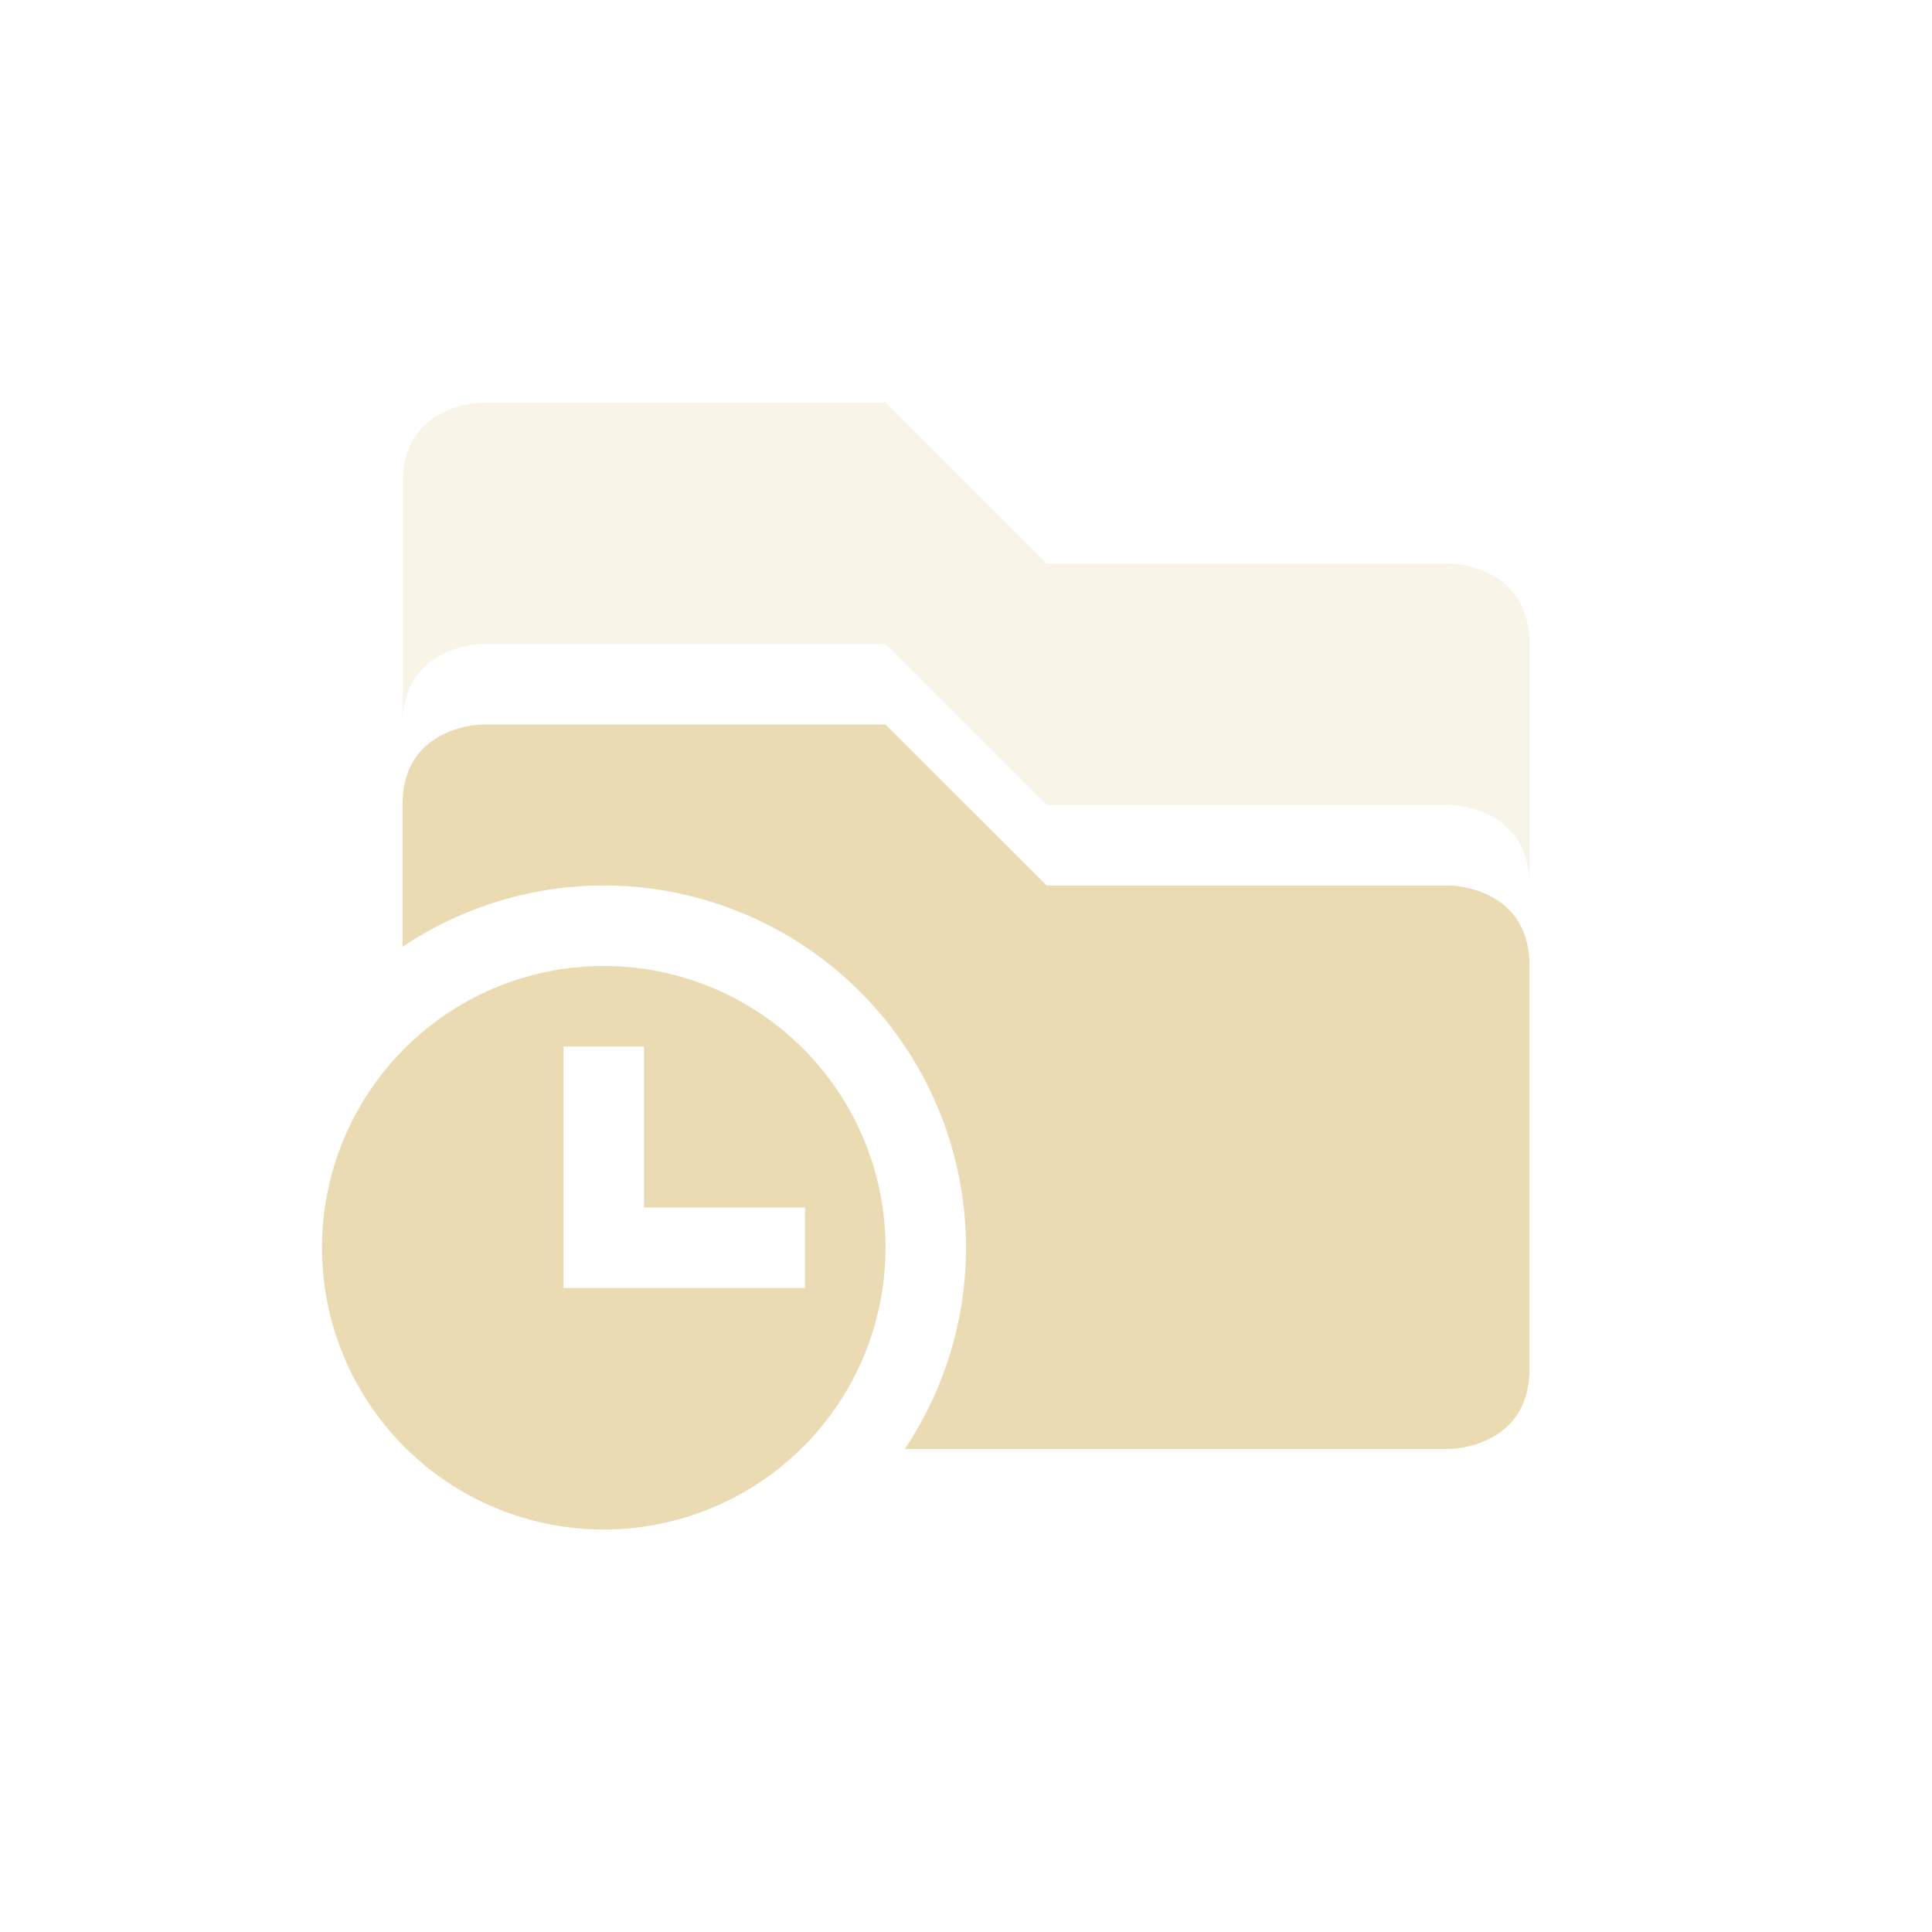 <svg xmlns="http://www.w3.org/2000/svg" width="24" height="24" version="1.1">
 <defs>
  <style id="current-color-scheme" type="text/css">
   .ColorScheme-Text { color:#ebdbb2; } .ColorScheme-Highlight { color:#4285f4; }
  </style>
 </defs>
 <path style="opacity:0.3;fill:currentColor" class="ColorScheme-Text" d="M 6,5 C 6,5 5,5 5,6 V 9 C 5,8 6,8 6,8 h 5 l 2,2 h 5 c 0,0 1,0 1,1 V 8 C 19,7 18,7 18,7 H 13 L 11,5 Z"/>
 <path style="fill:currentColor" class="ColorScheme-Text" d="M 6,9 C 6,9 5,9 5,10 v 1.762 A 4.5,4.5 0 0 1 7.5,11 4.5,4.5 0 0 1 12,15.5 4.5,4.5 0 0 1 11.24,18 H 18 c 0,0 1,0 1,-1 v -5 c 0,-1 -1,-1 -1,-1 H 13 L 11,9 Z m 1.5,3 A 3.5,3.5 0 0 0 4,15.5 3.5,3.5 0 0 0 7.5,19 3.5,3.5 0 0 0 11,15.5 3.5,3.5 0 0 0 7.5,12 Z M 7,13 h 1 v 2 h 2 v 1 H 8 7 Z"/>
</svg>
